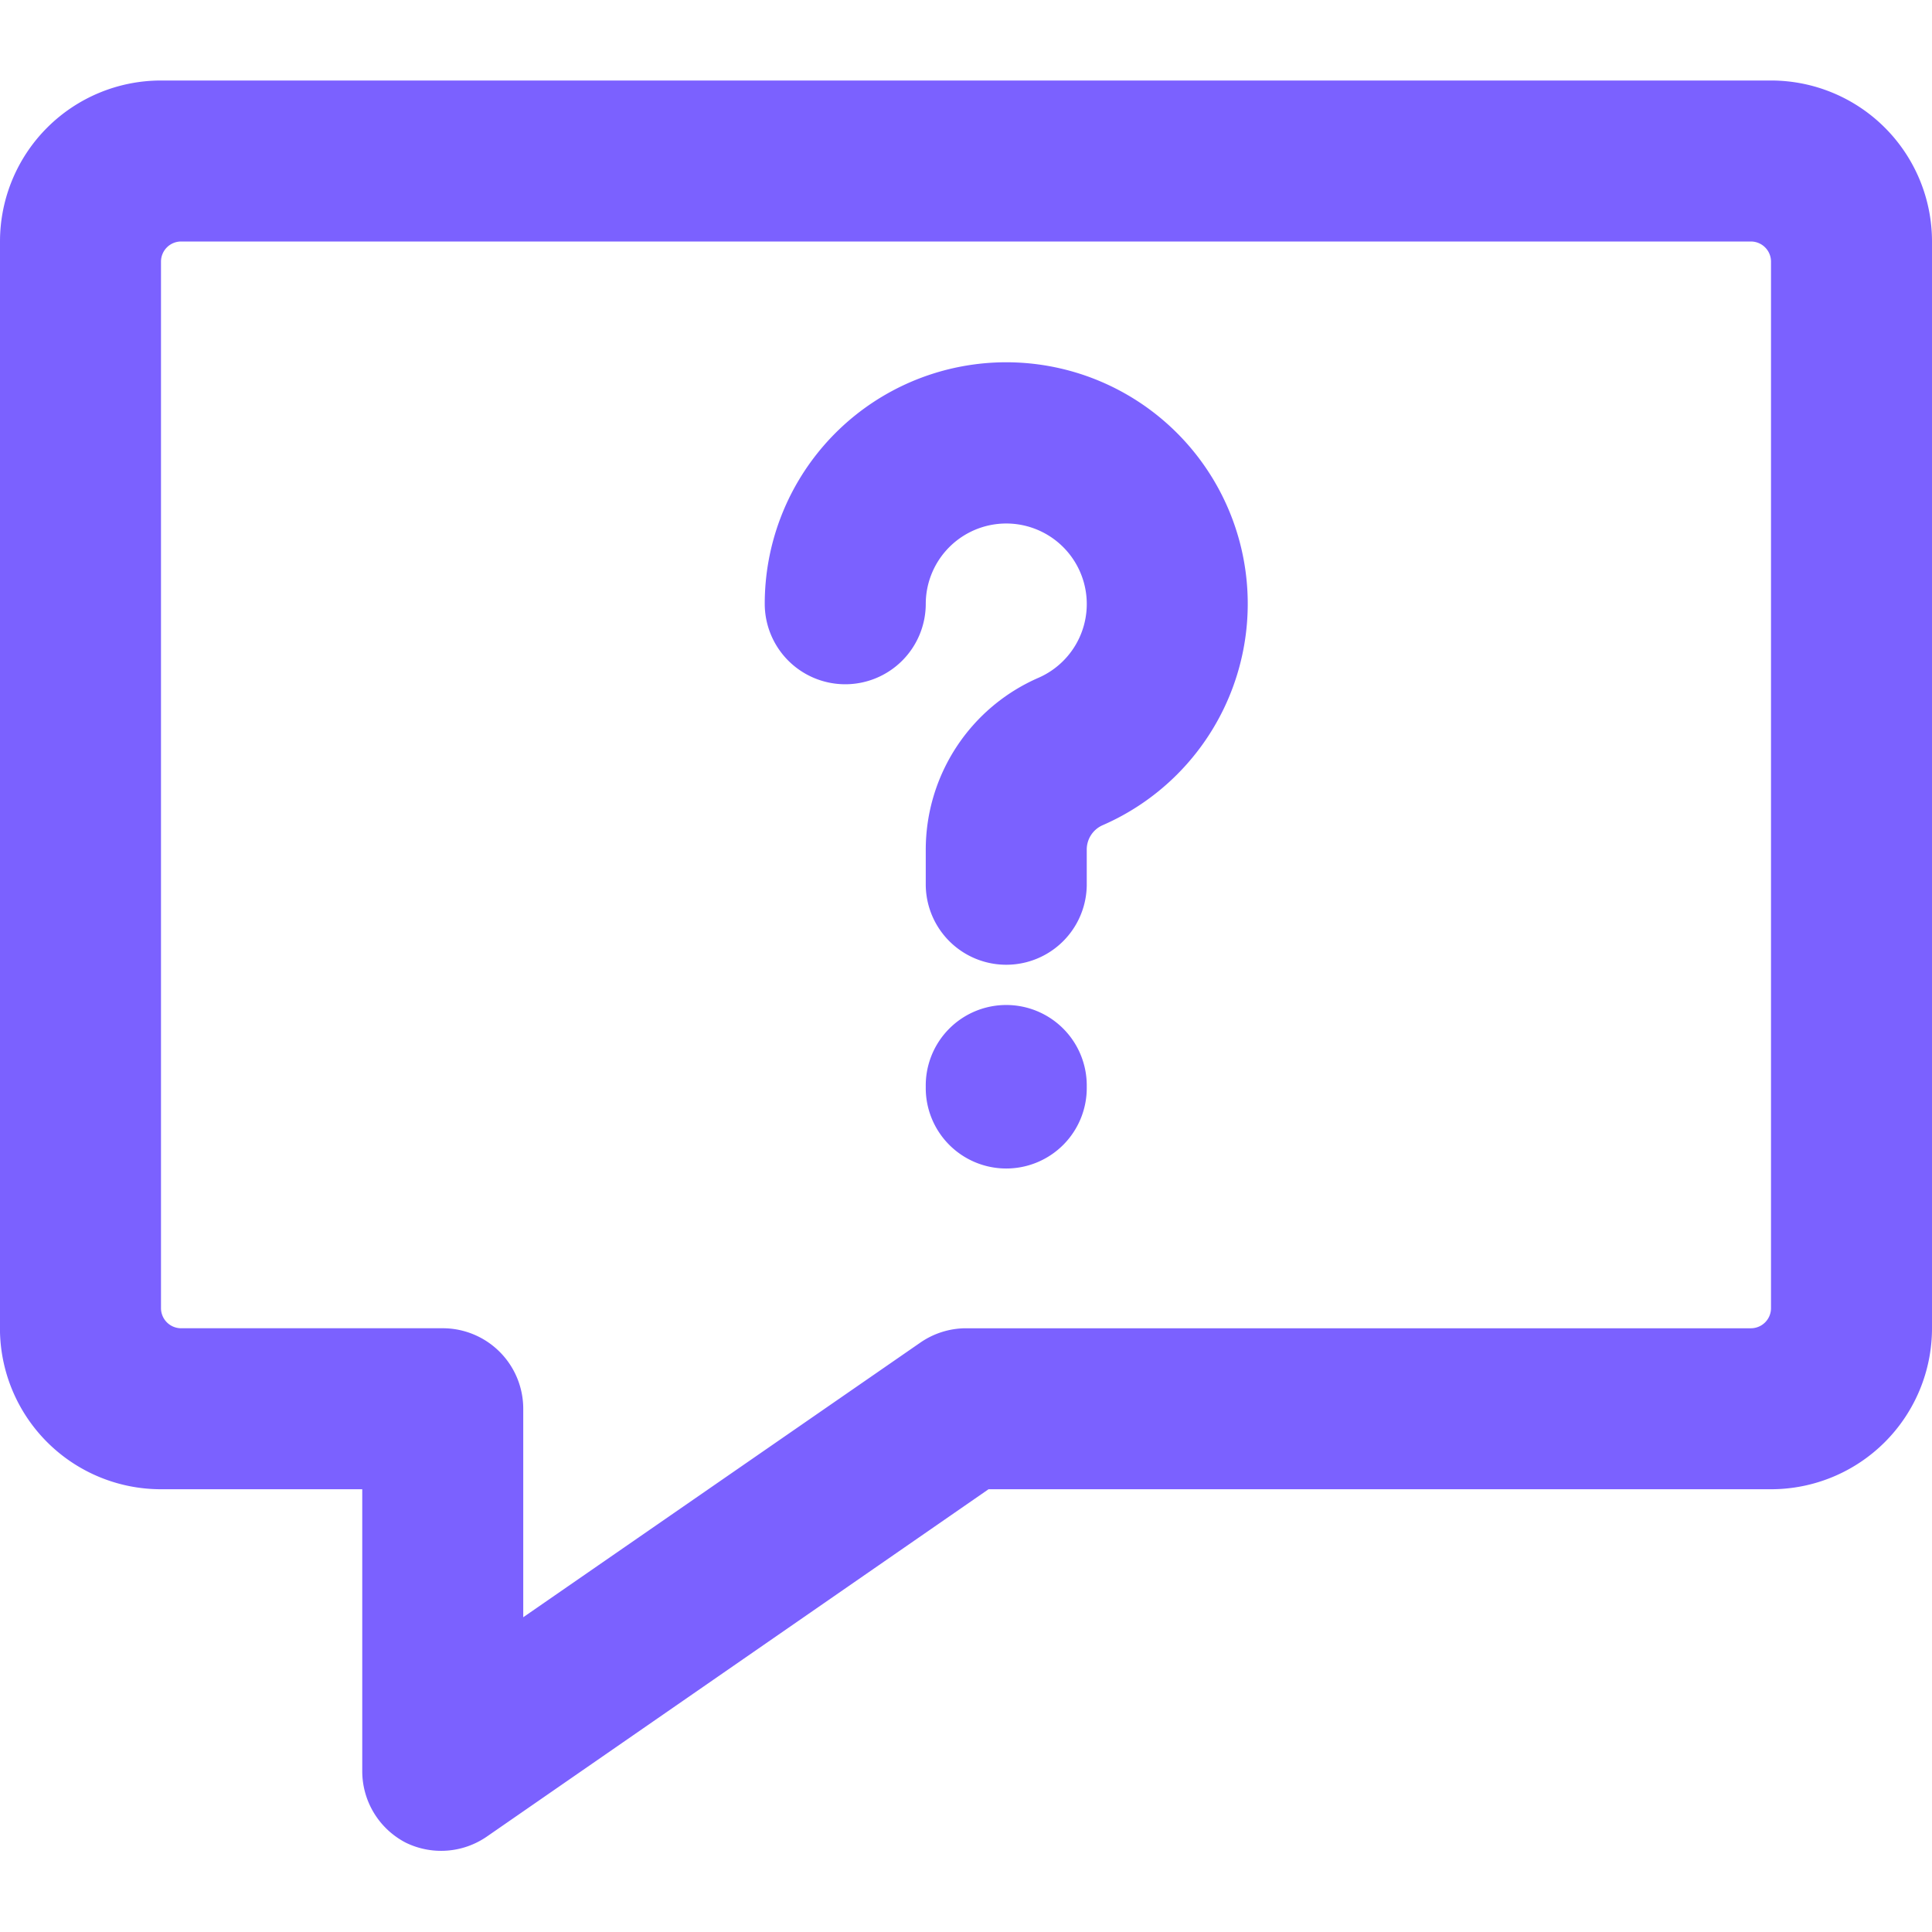 <?xml version="1.0" encoding="UTF-8"?> <svg xmlns="http://www.w3.org/2000/svg" viewBox="0 0 100 100" id="Messages-Bubble-Square-Question-Alternate--Streamline-Ultimate" height="100" width="100"><desc>Messages Bubble Square Question Alternate Streamline Icon: https://streamlinehq.com</desc><g><path d="M47.917 56.25a4.167 4.167 0 1 0 8.333 0 4.167 4.167 0 1 0 -8.333 0" fill="#7b61ff" stroke-width="4.167"></path><path d="M43.75 35.417a4.167 4.167 0 0 0 4.167 -4.167 4.167 4.167 0 1 1 5.833 3.833 9.708 9.708 0 0 0 -5.833 8.917V45.833a4.167 4.167 0 0 0 8.333 0v-1.833a1.375 1.375 0 0 1 0.833 -1.292A12.5 12.5 0 1 0 39.583 31.25a4.167 4.167 0 0 0 4.167 4.167Z" fill="#7b61ff" stroke-width="4.167"></path><path d="M91.667 4.167H8.333a8.333 8.333 0 0 0 -8.333 8.333v56.458a8.333 8.333 0 0 0 8.333 8.125h10.417V91.667a4.167 4.167 0 0 0 2.25 3.708 4.167 4.167 0 0 0 4.167 -0.292l26 -18H91.667a8.333 8.333 0 0 0 8.333 -8.333V12.5a8.333 8.333 0 0 0 -8.333 -8.333Zm0 63.542a1.042 1.042 0 0 1 -1.042 1.042H50a4.167 4.167 0 0 0 -2.375 0.75L27.083 83.708V72.917a4.167 4.167 0 0 0 -4.167 -4.167H9.375a1.042 1.042 0 0 1 -1.042 -1.042v-54.167A1.042 1.042 0 0 1 9.375 12.5h81.25a1.042 1.042 0 0 1 1.042 1.042Z" fill="#7b61ff" stroke-width="4.167"></path></g></svg> 